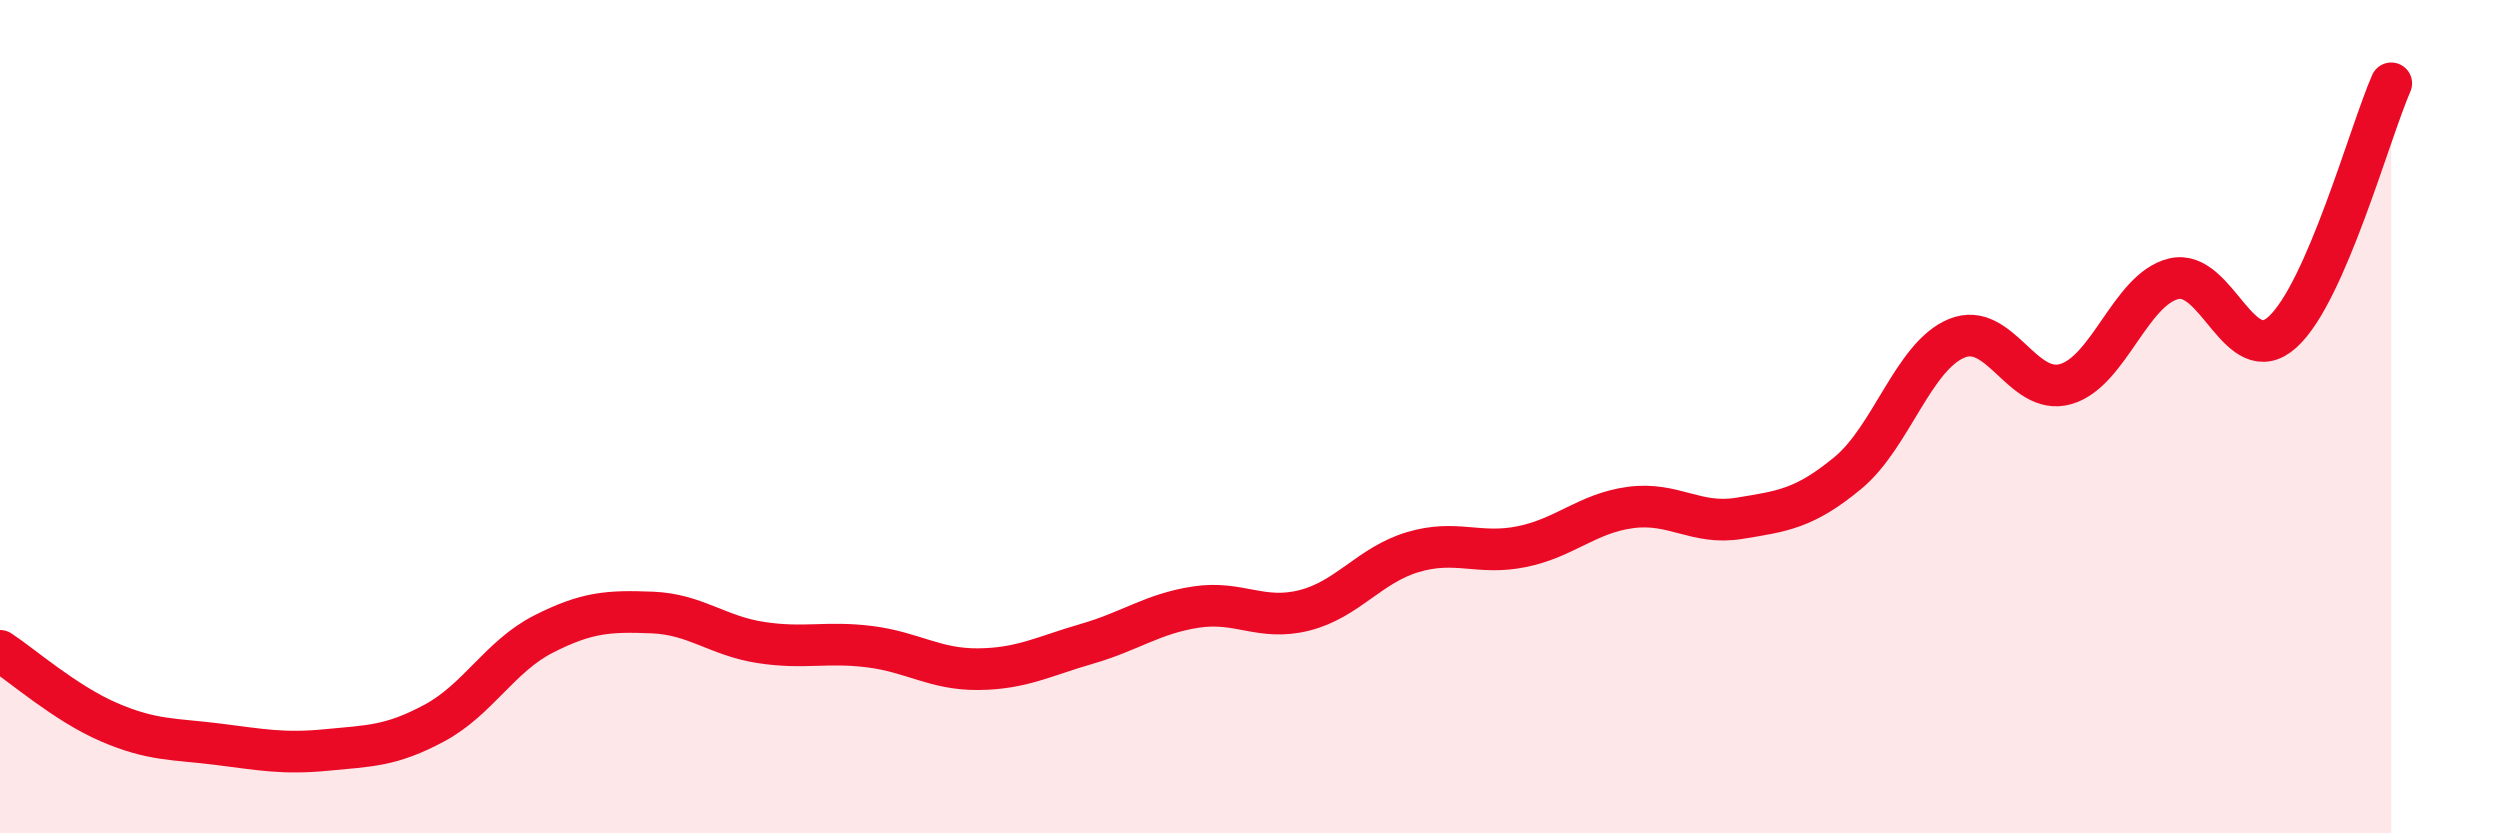 
    <svg width="60" height="20" viewBox="0 0 60 20" xmlns="http://www.w3.org/2000/svg">
      <path
        d="M 0,15.62 C 0.52,15.96 1.57,16.88 2.61,17.33 C 3.65,17.78 4.18,17.73 5.22,17.86 C 6.26,17.99 6.79,18.1 7.83,18 C 8.87,17.9 9.39,17.91 10.43,17.35 C 11.47,16.79 12,15.75 13.04,15.22 C 14.08,14.69 14.61,14.66 15.65,14.7 C 16.69,14.74 17.22,15.26 18.26,15.42 C 19.3,15.58 19.83,15.39 20.87,15.52 C 21.91,15.65 22.44,16.07 23.48,16.06 C 24.52,16.05 25.05,15.75 26.09,15.45 C 27.13,15.15 27.66,14.73 28.7,14.57 C 29.74,14.41 30.26,14.91 31.3,14.65 C 32.34,14.39 32.87,13.56 33.91,13.25 C 34.95,12.94 35.48,13.33 36.52,13.12 C 37.56,12.91 38.09,12.32 39.13,12.18 C 40.17,12.04 40.7,12.61 41.74,12.44 C 42.78,12.27 43.31,12.21 44.35,11.35 C 45.39,10.49 45.92,8.55 46.96,8.12 C 48,7.69 48.53,9.51 49.57,9.22 C 50.61,8.93 51.13,6.94 52.17,6.69 C 53.21,6.44 53.74,8.91 54.78,7.97 C 55.82,7.03 56.87,3.19 57.39,2L57.39 20L0 20Z"
        fill="#EB0A25"
        opacity="0.1"
        stroke-linecap="round"
        stroke-linejoin="round"
      />
      <path
        d="M 0,15.62 C 0.52,15.96 1.57,16.88 2.61,17.33 C 3.65,17.78 4.18,17.73 5.22,17.86 C 6.26,17.99 6.79,18.1 7.83,18 C 8.87,17.9 9.39,17.91 10.43,17.35 C 11.47,16.79 12,15.75 13.04,15.22 C 14.08,14.69 14.61,14.66 15.65,14.7 C 16.69,14.74 17.22,15.26 18.26,15.42 C 19.3,15.58 19.83,15.39 20.87,15.52 C 21.91,15.65 22.44,16.07 23.48,16.06 C 24.52,16.05 25.05,15.75 26.09,15.45 C 27.13,15.15 27.66,14.73 28.7,14.57 C 29.74,14.41 30.26,14.91 31.3,14.65 C 32.34,14.39 32.87,13.56 33.91,13.25 C 34.95,12.94 35.48,13.33 36.52,13.12 C 37.56,12.91 38.09,12.32 39.13,12.18 C 40.17,12.04 40.7,12.61 41.74,12.44 C 42.78,12.27 43.31,12.21 44.35,11.35 C 45.39,10.49 45.92,8.55 46.96,8.12 C 48,7.69 48.53,9.51 49.57,9.22 C 50.61,8.93 51.13,6.94 52.17,6.69 C 53.21,6.44 53.74,8.91 54.78,7.97 C 55.82,7.03 56.87,3.19 57.39,2"
        stroke="#EB0A25"
        stroke-width="1"
        fill="none"
        stroke-linecap="round"
        stroke-linejoin="round"
      />
    </svg>
  